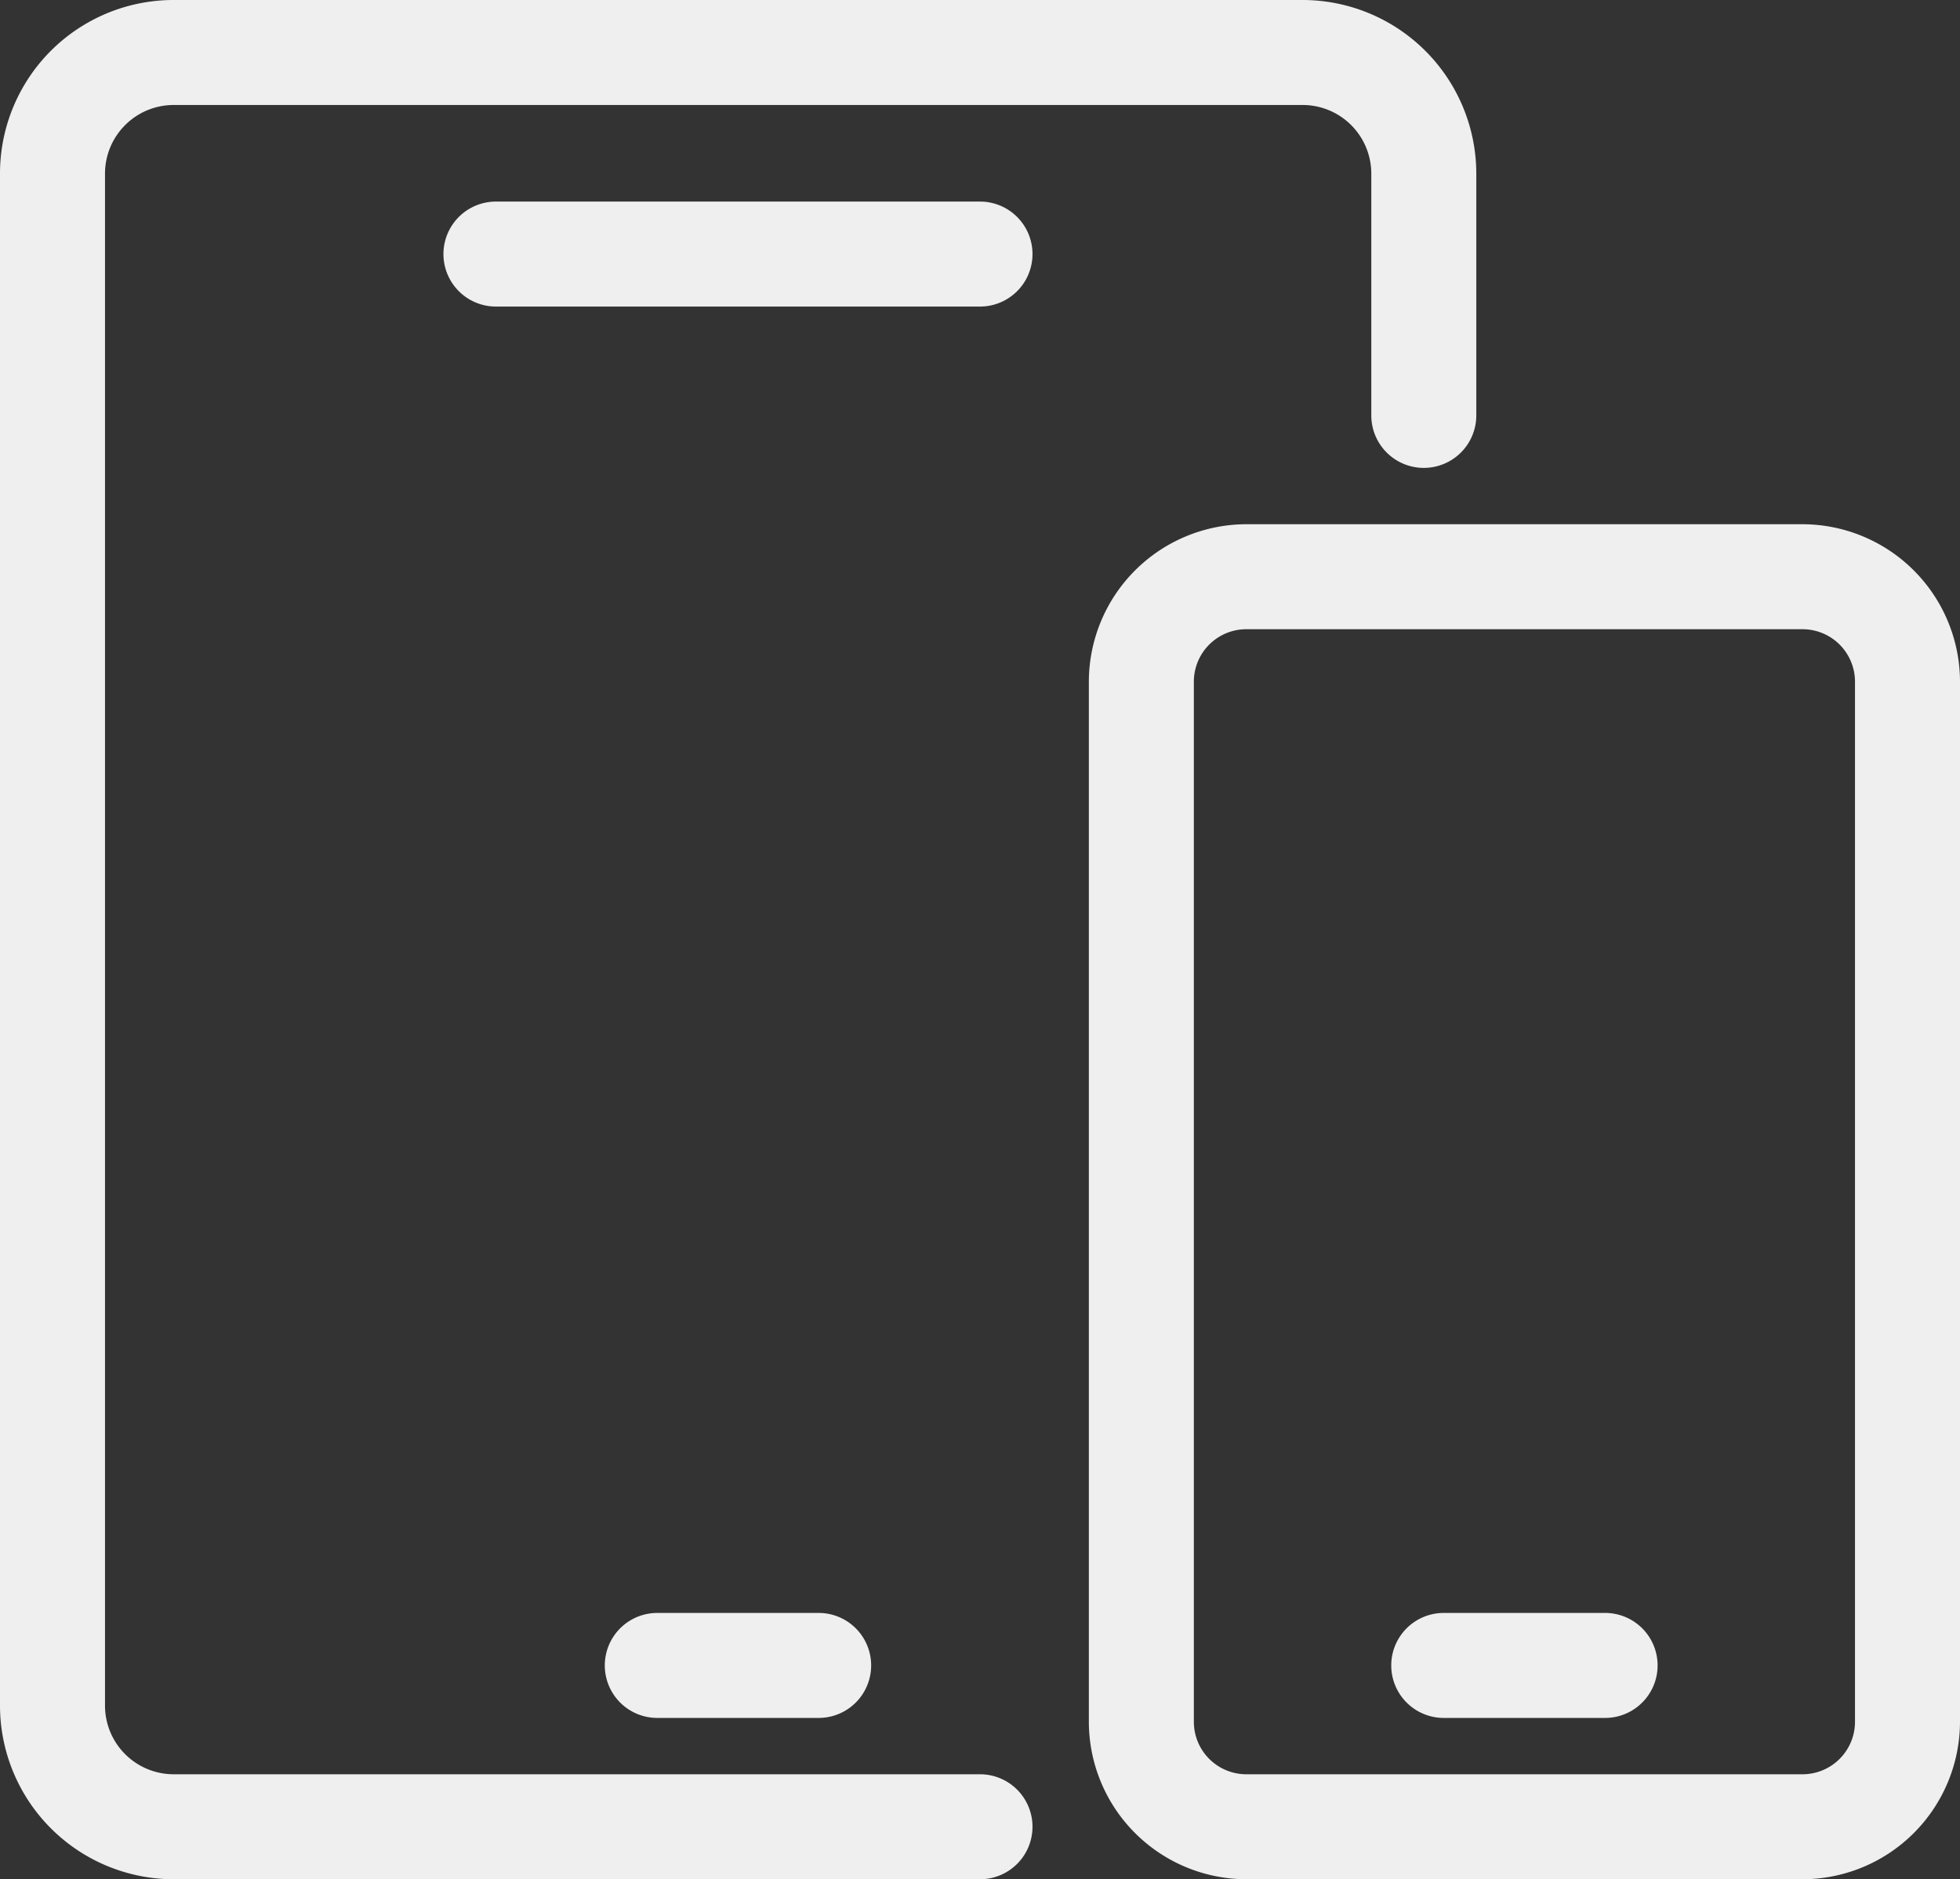 <svg xmlns="http://www.w3.org/2000/svg" width="56" height="53.7" viewBox="0 0 56 53.7"><rect x="0" y="0" width="56" height="53.7" fill="#333333" stroke="none"/><g data-name="グループ 206"><path data-name="パス 346" d="M51.5,53.7H35.61a4.507,4.507,0,0,1-4.5-4.5V19.48a4.507,4.507,0,0,1,4.5-4.5H51.5a4.507,4.507,0,0,1,4.5,4.5V49.2a4.507,4.507,0,0,1-4.5,4.5ZM35.61,17.98a1.5,1.5,0,0,0-1.5,1.5V49.2a1.5,1.5,0,0,0,1.5,1.5H51.5A1.5,1.5,0,0,0,53,49.2V19.48a1.5,1.5,0,0,0-1.5-1.5Z" fill="#efefef"/><path data-name="パス 347" d="M28,53.7H4.96A4.966,4.966,0,0,1,0,48.74V4.96A4.959,4.959,0,0,1,4.96,0H37.22a4.966,4.966,0,0,1,4.96,4.96v6.91a1.5,1.5,0,1,1-3,0V4.96A1.963,1.963,0,0,0,37.22,3H4.96A1.963,1.963,0,0,0,3,4.96V48.74A1.963,1.963,0,0,0,4.96,50.7H28a1.5,1.5,0,0,1,0,3Z" fill="#efefef"/><path data-name="パス 348" d="M45.86,49.09H41.25a1.5,1.5,0,0,1,0-3h4.61a1.5,1.5,0,0,1,0,3Z" fill="#efefef"/><path data-name="パス 349" d="M23.39,49.09H18.78a1.5,1.5,0,1,1,0-3h4.61a1.5,1.5,0,0,1,0,3Z" fill="#efefef"/><path data-name="パス 350" d="M28,8.76H14.17a1.5,1.5,0,0,1,0-3H28a1.5,1.5,0,0,1,0,3Z" fill="#efefef"/></g></svg>